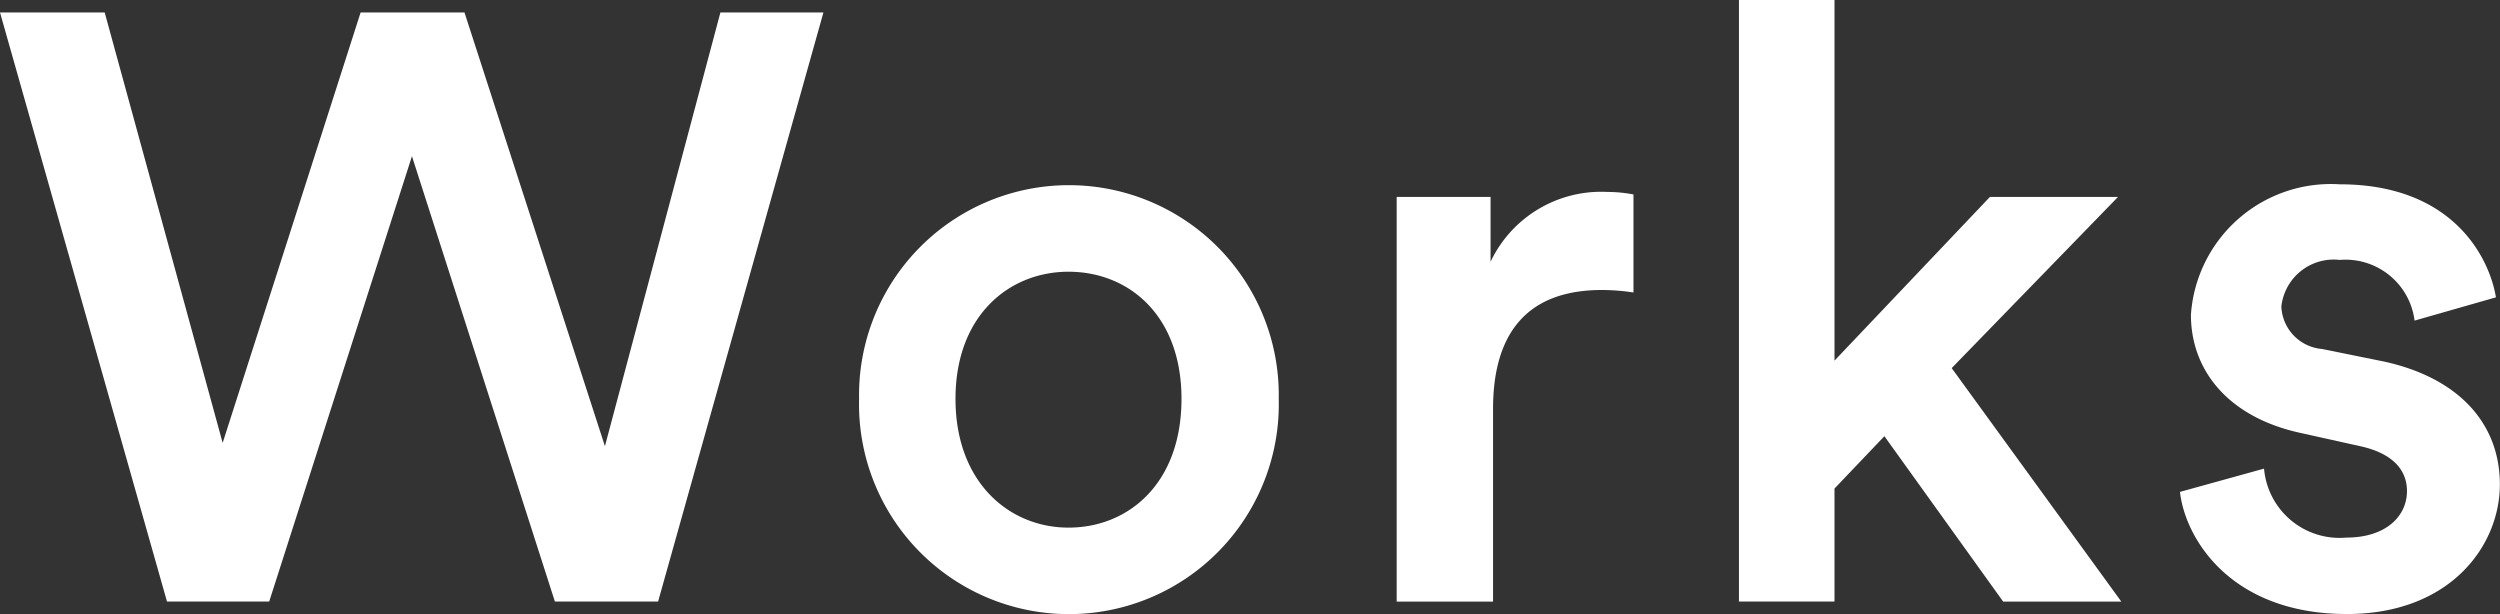 <svg xmlns="http://www.w3.org/2000/svg" xmlns:xlink="http://www.w3.org/1999/xlink" width="72.216" height="17.738" viewBox="0 0 72.216 17.738">
  <rect x="0" y="0" width="72.216" height="17.738" fill="#333333" stroke="none"/>
  <defs>
    <clipPath id="clip-path">
      <rect id="長方形_597" data-name="長方形 597" width="72.216" height="17.738" transform="translate(0 0)" fill="none"/>
    </clipPath>
  </defs>
  <g id="グループ_692" data-name="グループ 692" transform="translate(0 0)">
    <path id="パス_4162" data-name="パス 4162" d="M20.81.36,17.474,12.889,13.417.36h-3L6.432,12.793,3.024.36H0L4.824,17.377H7.776L11.9,4.512l4.129,12.865H19.01L23.786.36Z" fill="#fff"/>
    <g id="グループ_691" data-name="グループ 691">
      <g id="グループ_690" data-name="グループ 690" clip-path="url(#clip-path)">
        <path id="パス_4163" data-name="パス 4163" d="M36.938,11.521a6.063,6.063,0,1,1-12.122,0,6.062,6.062,0,1,1,12.122,0m-2.809,0c0-2.424-1.536-3.672-3.264-3.672-1.7,0-3.264,1.248-3.264,3.672s1.56,3.72,3.264,3.72c1.728,0,3.264-1.272,3.264-3.72" fill="#fff"/>
        <path id="パス_4164" data-name="パス 4164" d="M47.185,8.449a6.075,6.075,0,0,0-.912-.072c-2.16,0-3.144,1.248-3.144,3.432v5.569H40.345V5.689h2.712V7.561a3.535,3.535,0,0,1,3.384-2.016,3.976,3.976,0,0,1,.744.072Z" fill="#fff"/>
        <path id="パス_4165" data-name="パス 4165" d="M56.377,10.633l4.9,6.745H57.864L54.433,12.6l-1.441,1.512v3.265h-2.76V0h2.76V10.417l4.489-4.728h3.7Z" fill="#fff"/>
        <path id="パス_4166" data-name="パス 4166" d="M65.4,13.537a2.189,2.189,0,0,0,2.376,1.992c1.152,0,1.753-.624,1.753-1.344,0-.624-.433-1.1-1.368-1.3l-1.729-.384c-2.064-.456-3.144-1.8-3.144-3.408a4.053,4.053,0,0,1,4.3-3.769c3.263,0,4.32,2.112,4.511,3.265l-2.351.672a2.01,2.01,0,0,0-2.16-1.753A1.521,1.521,0,0,0,65.9,8.857a1.284,1.284,0,0,0,1.177,1.224l1.775.36c2.209.48,3.36,1.824,3.36,3.552,0,1.776-1.439,3.744-4.416,3.744-3.384,0-4.68-2.208-4.824-3.528Z" fill="#fff"/>
      </g>
    </g>
  </g>
</svg>

